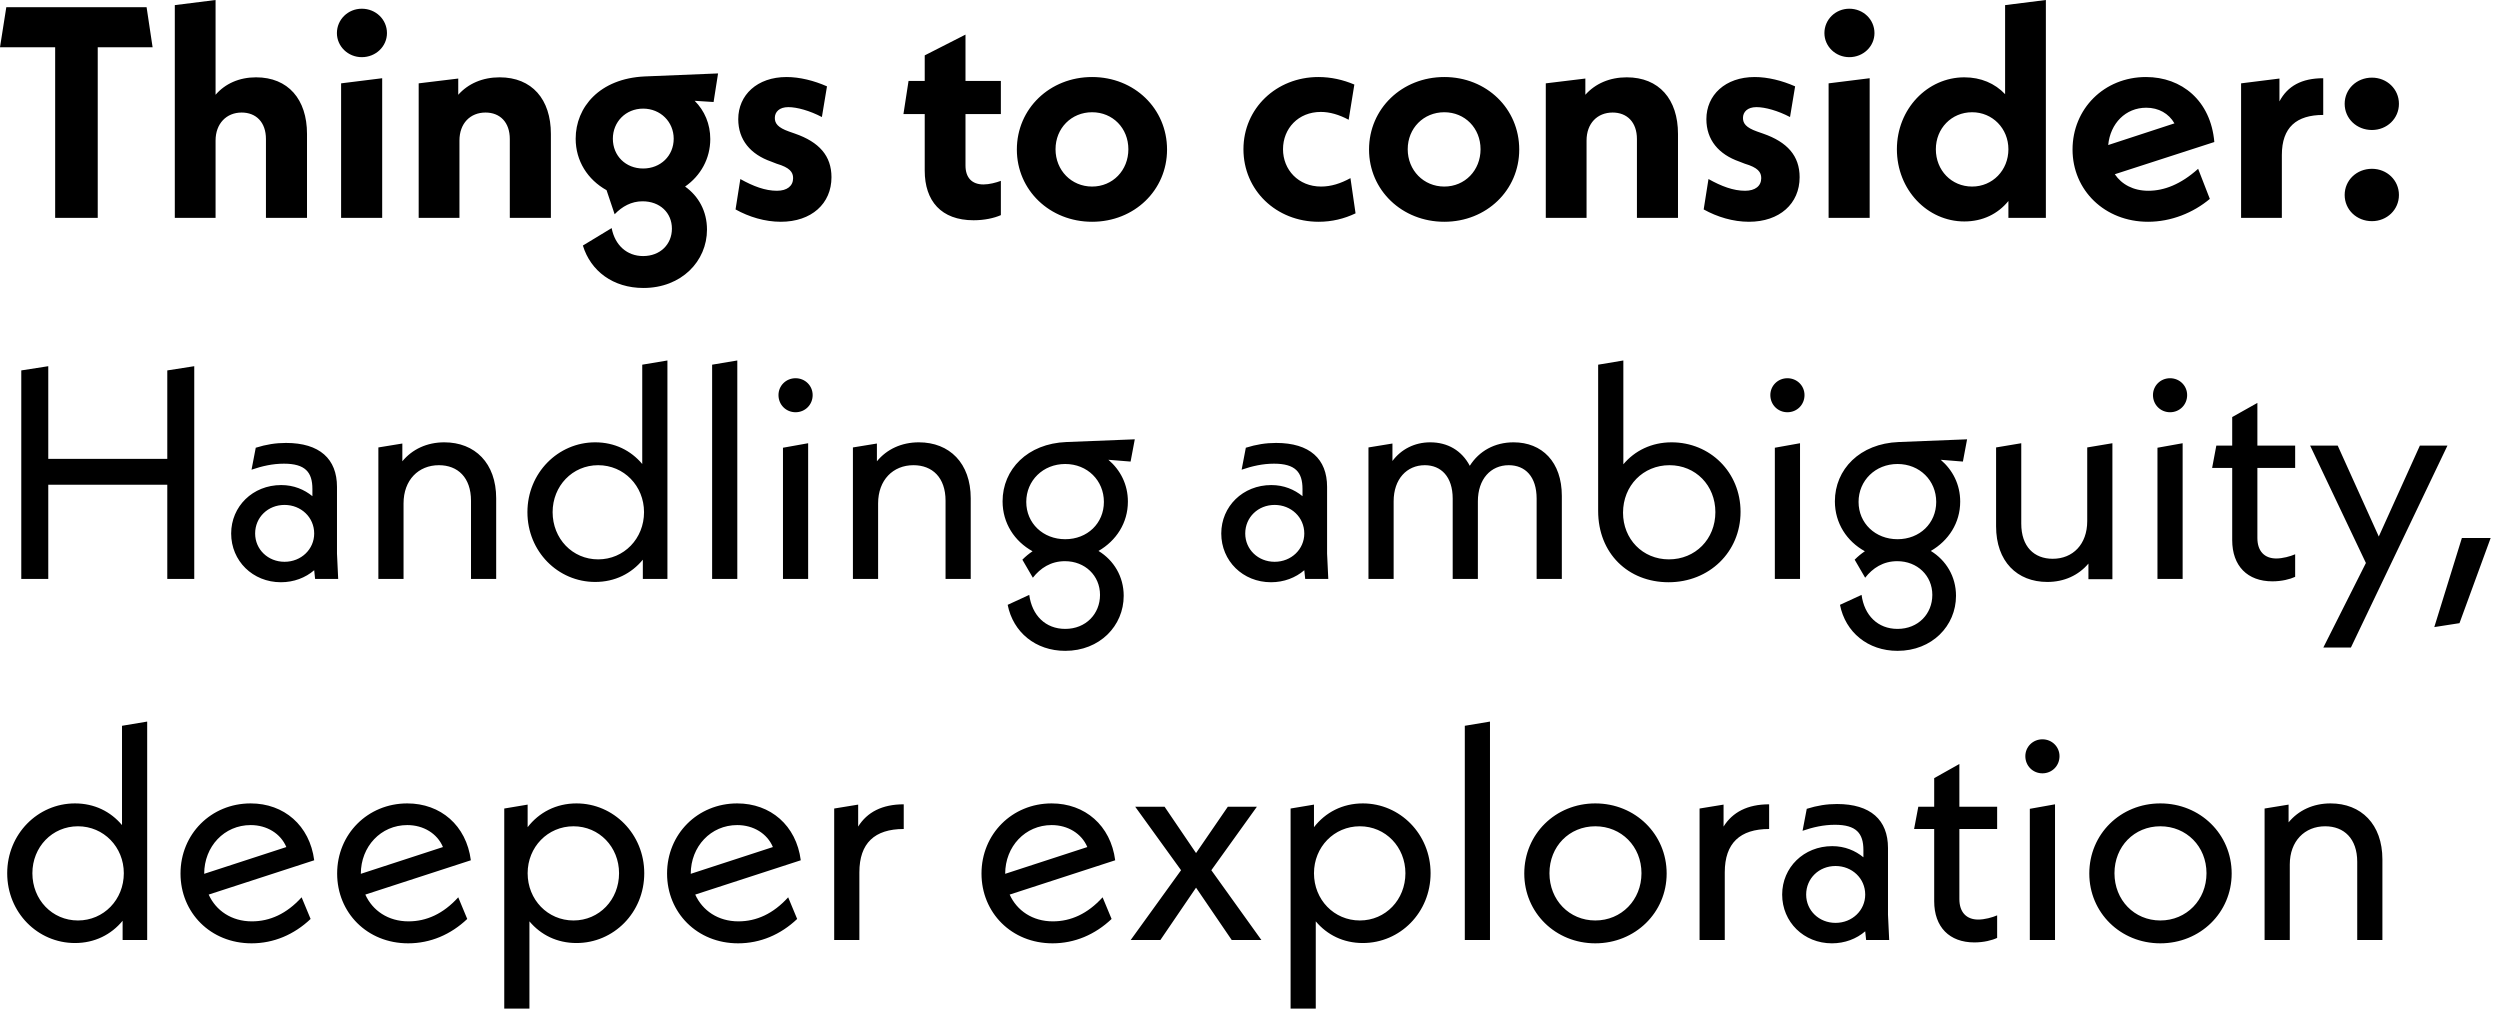 <?xml version="1.0" encoding="utf-8"?>
<svg xmlns="http://www.w3.org/2000/svg" fill="none" height="100%" overflow="visible" preserveAspectRatio="none" style="display: block;" viewBox="0 0 127 52" width="100%">
<path d="M7.752 2.4H4.965V11.067H2.802V2.4H0L0.32 0.367H7.447L7.752 2.4ZM13.007 3.928C14.637 3.928 15.596 5.044 15.596 6.802V11.067H13.51V7.062C13.51 6.206 13.007 5.717 12.276 5.717C11.5 5.717 10.951 6.283 10.951 7.139V11.067H8.88V0.26L10.951 0V4.815C11.439 4.249 12.155 3.928 13.007 3.928ZM18.379 2.904C17.678 2.904 17.115 2.354 17.115 1.681C17.115 0.994 17.678 0.443 18.379 0.443C19.095 0.443 19.658 0.994 19.658 1.681C19.658 2.354 19.095 2.904 18.379 2.904ZM17.328 11.067V4.234L19.415 3.974V11.067H17.328ZM25.381 3.928C27.025 3.928 27.985 5.044 27.985 6.802V11.067H25.898V7.062C25.898 6.206 25.396 5.717 24.665 5.717C23.888 5.717 23.34 6.267 23.34 7.139V11.067H21.269V4.234L23.279 3.99V4.815C23.782 4.249 24.513 3.928 25.381 3.928ZM36.478 3.73L36.25 5.182L35.29 5.121C35.793 5.625 36.082 6.298 36.082 7.062C36.082 8.056 35.595 8.927 34.803 9.477C35.488 9.966 35.915 10.731 35.915 11.663C35.915 13.268 34.62 14.629 32.686 14.629C31.148 14.629 30.006 13.773 29.61 12.473L31.072 11.587C31.239 12.458 31.849 13.008 32.671 13.008C33.539 13.008 34.133 12.412 34.133 11.617C34.133 10.807 33.524 10.226 32.641 10.226C32.077 10.226 31.605 10.486 31.224 10.884L30.813 9.661C29.854 9.126 29.244 8.178 29.244 7.047C29.244 5.442 30.463 3.99 32.747 3.883L36.478 3.73ZM32.671 5.518C31.788 5.518 31.133 6.191 31.133 7.047C31.133 7.918 31.788 8.56 32.671 8.56C33.554 8.56 34.224 7.918 34.224 7.047C34.224 6.191 33.554 5.518 32.671 5.518ZM39.665 11.266C38.858 11.266 38.051 11.021 37.366 10.639L37.609 9.095C38.264 9.462 38.873 9.691 39.467 9.691C39.985 9.691 40.29 9.447 40.29 9.049C40.29 8.744 40.122 8.514 39.452 8.316L39.178 8.209C38.127 7.842 37.503 7.108 37.503 6.053C37.503 4.83 38.462 3.913 39.955 3.913C40.625 3.913 41.356 4.097 42.011 4.387L41.752 5.946C41.143 5.625 40.488 5.442 40.046 5.442C39.589 5.442 39.361 5.686 39.361 5.992C39.361 6.267 39.513 6.481 40.077 6.68L40.381 6.787C41.615 7.215 42.239 7.918 42.239 9.003C42.239 10.348 41.219 11.266 39.665 11.266ZM50.844 5.793H49.047V8.407C49.047 9.019 49.367 9.37 49.961 9.37C50.25 9.37 50.6 9.279 50.844 9.187V10.929C50.494 11.082 50.007 11.189 49.458 11.189C47.813 11.189 46.976 10.211 46.976 8.667V5.793H45.895L46.154 4.112H46.976V2.813L49.047 1.758V4.112H50.844V5.793ZM55.478 11.266C53.331 11.266 51.656 9.661 51.656 7.597C51.656 5.518 53.331 3.913 55.478 3.913C57.626 3.913 59.286 5.518 59.286 7.597C59.286 9.661 57.626 11.266 55.478 11.266ZM55.478 9.477C56.529 9.477 57.321 8.652 57.321 7.582C57.321 6.512 56.529 5.702 55.478 5.702C54.428 5.702 53.621 6.512 53.621 7.582C53.621 8.652 54.428 9.477 55.478 9.477ZM66.989 11.266C64.827 11.266 63.167 9.661 63.167 7.582C63.167 5.503 64.842 3.913 66.974 3.913C67.614 3.913 68.223 4.051 68.801 4.295L68.512 6.084C68.025 5.824 67.553 5.686 67.096 5.686C65.954 5.686 65.177 6.527 65.177 7.582C65.177 8.621 65.954 9.477 67.111 9.477C67.614 9.477 68.101 9.324 68.603 9.049L68.862 10.838C68.284 11.113 67.659 11.266 66.989 11.266ZM73.37 11.266C71.222 11.266 69.547 9.661 69.547 7.597C69.547 5.518 71.222 3.913 73.37 3.913C75.517 3.913 77.177 5.518 77.177 7.597C77.177 9.661 75.517 11.266 73.37 11.266ZM73.37 9.477C74.42 9.477 75.212 8.652 75.212 7.582C75.212 6.512 74.42 5.702 73.37 5.702C72.319 5.702 71.512 6.512 71.512 7.582C71.512 8.652 72.319 9.477 73.37 9.477ZM82.638 3.928C84.283 3.928 85.242 5.044 85.242 6.802V11.067H83.156V7.062C83.156 6.206 82.653 5.717 81.922 5.717C81.145 5.717 80.597 6.267 80.597 7.139V11.067H78.526V4.234L80.536 3.99V4.815C81.039 4.249 81.77 3.928 82.638 3.928ZM88.847 11.266C88.04 11.266 87.233 11.021 86.547 10.639L86.791 9.095C87.446 9.462 88.055 9.691 88.649 9.691C89.167 9.691 89.471 9.447 89.471 9.049C89.471 8.744 89.304 8.514 88.634 8.316L88.36 8.209C87.309 7.842 86.684 7.108 86.684 6.053C86.684 4.83 87.644 3.913 89.136 3.913C89.806 3.913 90.537 4.097 91.192 4.387L90.933 5.946C90.324 5.625 89.669 5.442 89.228 5.442C88.771 5.442 88.543 5.686 88.543 5.992C88.543 6.267 88.695 6.481 89.258 6.68L89.563 6.787C90.796 7.215 91.421 7.918 91.421 9.003C91.421 10.348 90.4 11.266 88.847 11.266ZM93.944 2.904C93.243 2.904 92.68 2.354 92.68 1.681C92.68 0.994 93.243 0.443 93.944 0.443C94.66 0.443 95.223 0.994 95.223 1.681C95.223 2.354 94.66 2.904 93.944 2.904ZM92.893 11.067V4.234L94.979 3.974V11.067H92.893ZM101.859 0.26L103.93 0V11.067H102.027V10.211C101.494 10.868 100.717 11.25 99.788 11.25C97.915 11.25 96.362 9.645 96.362 7.582C96.362 5.533 97.915 3.928 99.788 3.928C100.626 3.928 101.341 4.234 101.859 4.784V0.26ZM100.184 9.477C101.22 9.477 102.027 8.652 102.027 7.582C102.027 6.527 101.22 5.702 100.184 5.702C99.133 5.702 98.341 6.527 98.341 7.582C98.341 8.652 99.133 9.477 100.184 9.477ZM109.137 9.691C109.929 9.691 110.782 9.37 111.665 8.575L112.259 10.104C111.422 10.807 110.295 11.266 109.122 11.266C106.914 11.266 105.285 9.661 105.285 7.597C105.285 5.534 106.884 3.913 109.016 3.913C110.828 3.913 112.305 5.106 112.488 7.215L107.432 8.851C107.782 9.37 108.376 9.691 109.137 9.691ZM109.031 5.472C107.98 5.472 107.203 6.267 107.097 7.368L110.462 6.267C110.173 5.763 109.655 5.472 109.031 5.472ZM115.796 5.151C116.207 4.372 116.923 3.974 118.02 3.974V5.839C116.664 5.839 115.918 6.466 115.918 7.872V11.067H113.847V4.234L115.796 3.99V5.151ZM120.495 6.604C119.719 6.604 119.109 6.023 119.109 5.274C119.109 4.525 119.719 3.944 120.495 3.944C121.257 3.944 121.866 4.525 121.866 5.274C121.866 6.023 121.257 6.604 120.495 6.604ZM120.495 11.235C119.719 11.235 119.109 10.654 119.109 9.905C119.109 9.156 119.719 8.575 120.495 8.575C121.257 8.575 121.866 9.156 121.866 9.905C121.866 10.654 121.257 11.235 120.495 11.235ZM8.498 18.817L9.868 18.603V29.41H8.498V24.626H2.452V29.41H1.081V18.817L2.452 18.603V23.311H8.498V18.817ZM17.18 29.41H16.007L15.961 28.967C15.52 29.349 14.926 29.578 14.271 29.578C12.839 29.578 11.743 28.493 11.743 27.102C11.743 25.726 12.839 24.641 14.286 24.641C14.926 24.641 15.459 24.87 15.87 25.206V24.84C15.87 23.984 15.504 23.555 14.423 23.555C13.844 23.555 13.311 23.678 12.778 23.861L12.992 22.745C13.525 22.577 14.012 22.501 14.53 22.501C16.235 22.501 17.119 23.311 17.119 24.733V28.126L17.18 29.41ZM14.454 28.539C15.306 28.539 15.961 27.897 15.961 27.102C15.961 26.276 15.291 25.65 14.454 25.65C13.616 25.65 12.961 26.276 12.961 27.102C12.961 27.912 13.616 28.539 14.454 28.539ZM22.571 22.47C24.125 22.47 25.206 23.525 25.206 25.313V29.41H23.927V25.436C23.927 24.259 23.256 23.632 22.297 23.632C21.262 23.632 20.5 24.381 20.5 25.573V29.41H19.221V22.73L20.439 22.531V23.433C20.942 22.822 21.688 22.47 22.571 22.47ZM32.626 18.526L33.905 18.312V29.41H32.656V28.432C32.078 29.135 31.24 29.563 30.235 29.563C28.347 29.563 26.793 28.019 26.793 26.017C26.793 24.029 28.347 22.47 30.235 22.47C31.225 22.47 32.047 22.883 32.626 23.571V18.526ZM30.387 28.416C31.697 28.416 32.717 27.362 32.717 26.017C32.717 24.687 31.697 23.632 30.387 23.632C29.078 23.632 28.073 24.687 28.073 26.017C28.073 27.362 29.078 28.416 30.387 28.416ZM36.176 29.41V18.526L37.455 18.312V29.41H36.176ZM40.415 20.942C39.927 20.942 39.547 20.559 39.547 20.07C39.547 19.596 39.927 19.214 40.415 19.214C40.902 19.214 41.283 19.596 41.283 20.07C41.283 20.559 40.902 20.942 40.415 20.942ZM39.775 29.41V22.745L41.054 22.516V29.41H39.775ZM46.679 22.47C48.232 22.47 49.313 23.525 49.313 25.313V29.41H48.034V25.436C48.034 24.259 47.364 23.632 46.404 23.632C45.369 23.632 44.608 24.381 44.608 25.573V29.41H43.328V22.73L44.547 22.531V23.433C45.049 22.822 45.795 22.47 46.679 22.47ZM57.647 22.317L57.434 23.448L56.307 23.357C56.916 23.877 57.297 24.61 57.297 25.482C57.297 26.567 56.703 27.469 55.804 27.988C56.581 28.462 57.084 29.288 57.084 30.266C57.084 31.795 55.865 33.063 54.114 33.063C52.606 33.063 51.464 32.116 51.19 30.725L52.286 30.22C52.424 31.26 53.109 31.948 54.114 31.948C55.165 31.948 55.881 31.183 55.881 30.22C55.881 29.242 55.119 28.508 54.099 28.508C53.383 28.508 52.85 28.86 52.469 29.349L51.936 28.432C52.104 28.264 52.271 28.126 52.454 28.004C51.54 27.499 50.931 26.582 50.931 25.466C50.931 23.846 52.195 22.531 54.175 22.455L57.647 22.317ZM54.114 27.392C55.241 27.392 56.078 26.582 56.078 25.497C56.078 24.412 55.241 23.571 54.114 23.571C52.987 23.571 52.134 24.412 52.134 25.497C52.134 26.582 52.987 27.392 54.114 27.392ZM67.477 29.41H66.304L66.258 28.967C65.817 29.349 65.223 29.578 64.568 29.578C63.136 29.578 62.04 28.493 62.04 27.102C62.04 25.726 63.136 24.641 64.583 24.641C65.223 24.641 65.756 24.87 66.167 25.206V24.84C66.167 23.984 65.801 23.555 64.72 23.555C64.141 23.555 63.608 23.678 63.075 23.861L63.288 22.745C63.822 22.577 64.309 22.501 64.827 22.501C66.532 22.501 67.416 23.311 67.416 24.733V28.126L67.477 29.41ZM64.751 28.539C65.603 28.539 66.258 27.897 66.258 27.102C66.258 26.276 65.588 25.65 64.751 25.65C63.913 25.65 63.258 26.276 63.258 27.102C63.258 27.912 63.913 28.539 64.751 28.539ZM76.889 22.47C78.335 22.47 79.341 23.464 79.341 25.191V29.41H78.061V25.329C78.061 24.213 77.483 23.632 76.645 23.632C75.731 23.632 75.076 24.335 75.076 25.466V29.41H73.797V25.329C73.797 24.213 73.203 23.632 72.381 23.632C71.467 23.632 70.797 24.335 70.797 25.466V29.41H69.518V22.73L70.736 22.531V23.418C71.178 22.822 71.863 22.47 72.655 22.47C73.538 22.47 74.254 22.883 74.665 23.663C75.137 22.913 75.929 22.47 76.889 22.47ZM84.917 22.47C86.867 22.47 88.42 23.983 88.42 26.001C88.42 28.05 86.821 29.578 84.765 29.578C82.709 29.578 81.186 28.111 81.186 25.955V18.526L82.466 18.312V23.586C83.044 22.898 83.897 22.47 84.917 22.47ZM84.78 28.416C86.12 28.416 87.141 27.392 87.141 26.017C87.141 24.656 86.136 23.632 84.811 23.632C83.471 23.632 82.45 24.671 82.45 26.047C82.45 27.377 83.44 28.416 84.78 28.416ZM90.801 20.942C90.314 20.942 89.933 20.559 89.933 20.07C89.933 19.596 90.314 19.214 90.801 19.214C91.288 19.214 91.669 19.596 91.669 20.07C91.669 20.559 91.288 20.942 90.801 20.942ZM90.162 29.41V22.745L91.441 22.516V29.41H90.162ZM99.928 22.317L99.715 23.448L98.588 23.357C99.197 23.877 99.578 24.61 99.578 25.482C99.578 26.567 98.984 27.469 98.085 27.988C98.862 28.462 99.365 29.288 99.365 30.266C99.365 31.795 98.146 33.063 96.395 33.063C94.887 33.063 93.745 32.116 93.471 30.725L94.568 30.22C94.705 31.26 95.39 31.948 96.395 31.948C97.446 31.948 98.162 31.183 98.162 30.22C98.162 29.242 97.4 28.508 96.38 28.508C95.664 28.508 95.131 28.86 94.75 29.349L94.217 28.432C94.385 28.264 94.552 28.126 94.735 28.004C93.821 27.499 93.212 26.582 93.212 25.466C93.212 23.846 94.476 22.531 96.456 22.455L99.928 22.317ZM96.395 27.392C97.522 27.392 98.36 26.582 98.36 25.497C98.36 24.412 97.522 23.571 96.395 23.571C95.268 23.571 94.415 24.412 94.415 25.497C94.415 26.582 95.268 27.392 96.395 27.392ZM106.031 22.73L107.31 22.516V29.425H106.092V28.63C105.589 29.227 104.858 29.563 104.005 29.563C102.467 29.563 101.401 28.523 101.401 26.735V22.73L102.68 22.516V26.598C102.68 27.774 103.335 28.386 104.279 28.386C105.3 28.386 106.031 27.652 106.031 26.475V22.73ZM110.239 20.942C109.751 20.942 109.371 20.559 109.371 20.07C109.371 19.596 109.751 19.214 110.239 19.214C110.726 19.214 111.107 19.596 111.107 20.07C111.107 20.559 110.726 20.942 110.239 20.942ZM109.599 29.41V22.745L110.878 22.516V29.41H109.599ZM116.594 23.77H114.675V27.331C114.675 28.004 115.041 28.371 115.635 28.371C115.955 28.371 116.351 28.264 116.594 28.157V29.303C116.335 29.425 115.909 29.532 115.437 29.532C114.173 29.532 113.396 28.753 113.396 27.438V23.77H112.376L112.589 22.638H113.396V21.186L114.675 20.468V22.638H116.594V23.77ZM122.929 22.638H124.33L119.426 32.895H118.025L120.188 28.6L117.355 22.638H118.756L120.842 27.255L122.929 22.638ZM123.662 31.856L125.063 27.331H126.525L124.942 31.657L123.662 31.856ZM6.198 36.87L7.477 36.656V47.753H6.229V46.775C5.65 47.478 4.812 47.906 3.807 47.906C1.919 47.906 0.366 46.362 0.366 44.36C0.366 42.373 1.919 40.813 3.807 40.813C4.797 40.813 5.62 41.226 6.198 41.914V36.87ZM3.96 46.76C5.269 46.76 6.29 45.705 6.29 44.36C6.29 43.03 5.269 41.975 3.96 41.975C2.65 41.975 1.645 43.03 1.645 44.36C1.645 45.705 2.65 46.76 3.96 46.76ZM12.794 46.805C13.708 46.805 14.561 46.423 15.322 45.583L15.779 46.683C14.941 47.478 13.906 47.921 12.779 47.921C10.693 47.921 9.17 46.362 9.17 44.375C9.17 42.373 10.723 40.813 12.733 40.813C14.424 40.813 15.733 41.929 15.962 43.702L10.601 45.445C10.967 46.255 11.759 46.805 12.794 46.805ZM12.733 41.914C11.393 41.914 10.373 42.999 10.373 44.39L14.546 43.03C14.256 42.342 13.556 41.914 12.733 41.914ZM20.751 46.805C21.665 46.805 22.518 46.423 23.279 45.583L23.736 46.683C22.898 47.478 21.863 47.921 20.736 47.921C18.649 47.921 17.127 46.362 17.127 44.375C17.127 42.373 18.68 40.813 20.69 40.813C22.381 40.813 23.69 41.929 23.919 43.702L18.558 45.445C18.924 46.255 19.715 46.805 20.751 46.805ZM20.69 41.914C19.35 41.914 18.33 42.999 18.33 44.39L22.502 43.03C22.213 42.342 21.512 41.914 20.69 41.914ZM29.286 40.813C31.174 40.813 32.728 42.373 32.728 44.36C32.728 46.362 31.174 47.906 29.286 47.906C28.296 47.906 27.474 47.493 26.895 46.805V51.238H25.616V41.073L26.804 40.874V42.021C27.382 41.272 28.25 40.813 29.286 40.813ZM29.134 46.76C30.443 46.76 31.448 45.705 31.448 44.36C31.448 43.03 30.443 41.975 29.134 41.975C27.824 41.975 26.804 43.03 26.804 44.36C26.804 45.705 27.824 46.76 29.134 46.76ZM37.511 46.805C38.425 46.805 39.278 46.423 40.039 45.583L40.496 46.683C39.659 47.478 38.623 47.921 37.496 47.921C35.41 47.921 33.887 46.362 33.887 44.375C33.887 42.373 35.44 40.813 37.45 40.813C39.141 40.813 40.451 41.929 40.679 43.702L35.318 45.445C35.684 46.255 36.476 46.805 37.511 46.805ZM37.45 41.914C36.11 41.914 35.09 42.999 35.09 44.39L39.263 43.03C38.973 42.342 38.273 41.914 37.45 41.914ZM43.595 41.99C44.052 41.257 44.813 40.859 45.91 40.859V42.113C44.433 42.113 43.656 42.831 43.656 44.314V47.753H42.377V41.073L43.595 40.874V41.99ZM53.484 46.805C54.398 46.805 55.251 46.423 56.012 45.583L56.469 46.683C55.631 47.478 54.596 47.921 53.469 47.921C51.383 47.921 49.86 46.362 49.86 44.375C49.86 42.373 51.413 40.813 53.423 40.813C55.114 40.813 56.423 41.929 56.652 43.702L51.291 45.445C51.657 46.255 52.449 46.805 53.484 46.805ZM53.423 41.914C52.083 41.914 51.063 42.999 51.063 44.39L55.236 43.03C54.946 42.342 54.246 41.914 53.423 41.914ZM64.079 47.753H62.572L60.759 45.093L58.947 47.753H57.439L59.998 44.207L57.668 40.981H59.16L60.759 43.336L62.374 40.981H63.851L61.536 44.207L64.079 47.753ZM69.232 40.813C71.121 40.813 72.674 42.373 72.674 44.36C72.674 46.362 71.121 47.906 69.232 47.906C68.242 47.906 67.42 47.493 66.841 46.805V51.238H65.562V41.073L66.75 40.874V42.021C67.329 41.272 68.197 40.813 69.232 40.813ZM69.08 46.76C70.389 46.76 71.395 45.705 71.395 44.36C71.395 43.03 70.389 41.975 69.08 41.975C67.77 41.975 66.75 43.03 66.75 44.36C66.75 45.705 67.77 46.76 69.08 46.76ZM74.412 47.753V36.87L75.691 36.656V47.753H74.412ZM81.042 47.921C79.016 47.921 77.433 46.362 77.433 44.375C77.433 42.373 79.016 40.813 81.042 40.813C83.067 40.813 84.666 42.373 84.666 44.375C84.666 46.362 83.067 47.921 81.042 47.921ZM81.042 46.76C82.367 46.76 83.387 45.72 83.387 44.36C83.387 42.999 82.367 41.975 81.042 41.975C79.717 41.975 78.712 42.999 78.712 44.36C78.712 45.72 79.717 46.76 81.042 46.76ZM87.557 41.99C88.014 41.257 88.775 40.859 89.872 40.859V42.113C88.394 42.113 87.618 42.831 87.618 44.314V47.753H86.338V41.073L87.557 40.874V41.99ZM95.971 47.753H94.799L94.753 47.31C94.311 47.692 93.717 47.921 93.062 47.921C91.631 47.921 90.534 46.836 90.534 45.445C90.534 44.069 91.631 42.984 93.078 42.984C93.717 42.984 94.25 43.213 94.661 43.55V43.183C94.661 42.327 94.296 41.899 93.215 41.899C92.636 41.899 92.103 42.021 91.57 42.204L91.783 41.088C92.316 40.92 92.803 40.844 93.321 40.844C95.027 40.844 95.91 41.654 95.91 43.076V46.469L95.971 47.753ZM93.245 46.882C94.098 46.882 94.753 46.24 94.753 45.445C94.753 44.62 94.083 43.993 93.245 43.993C92.408 43.993 91.753 44.62 91.753 45.445C91.753 46.255 92.408 46.882 93.245 46.882ZM101.455 42.113H99.536V45.674C99.536 46.347 99.901 46.714 100.495 46.714C100.815 46.714 101.211 46.607 101.455 46.5V47.646C101.196 47.768 100.769 47.875 100.297 47.875C99.033 47.875 98.257 47.096 98.257 45.781V42.113H97.236L97.45 40.981H98.257V39.529L99.536 38.811V40.981H101.455V42.113ZM103.755 39.285C103.268 39.285 102.887 38.903 102.887 38.413C102.887 37.94 103.268 37.557 103.755 37.557C104.242 37.557 104.623 37.94 104.623 38.413C104.623 38.903 104.242 39.285 103.755 39.285ZM103.115 47.753V41.088L104.395 40.859V47.753H103.115ZM109.745 47.921C107.719 47.921 106.136 46.362 106.136 44.375C106.136 42.373 107.719 40.813 109.745 40.813C111.77 40.813 113.369 42.373 113.369 44.375C113.369 46.362 111.77 47.921 109.745 47.921ZM109.745 46.76C111.07 46.76 112.09 45.72 112.09 44.36C112.09 42.999 111.07 41.975 109.745 41.975C108.42 41.975 107.415 42.999 107.415 44.36C107.415 45.72 108.42 46.76 109.745 46.76ZM118.392 40.813C119.945 40.813 121.026 41.868 121.026 43.657V47.753H119.747V43.779C119.747 42.602 119.077 41.975 118.118 41.975C117.082 41.975 116.321 42.724 116.321 43.916V47.753H115.041V41.073L116.26 40.874V41.776C116.762 41.165 117.509 40.813 118.392 40.813Z" fill="black" id="Vector"/>
</svg>